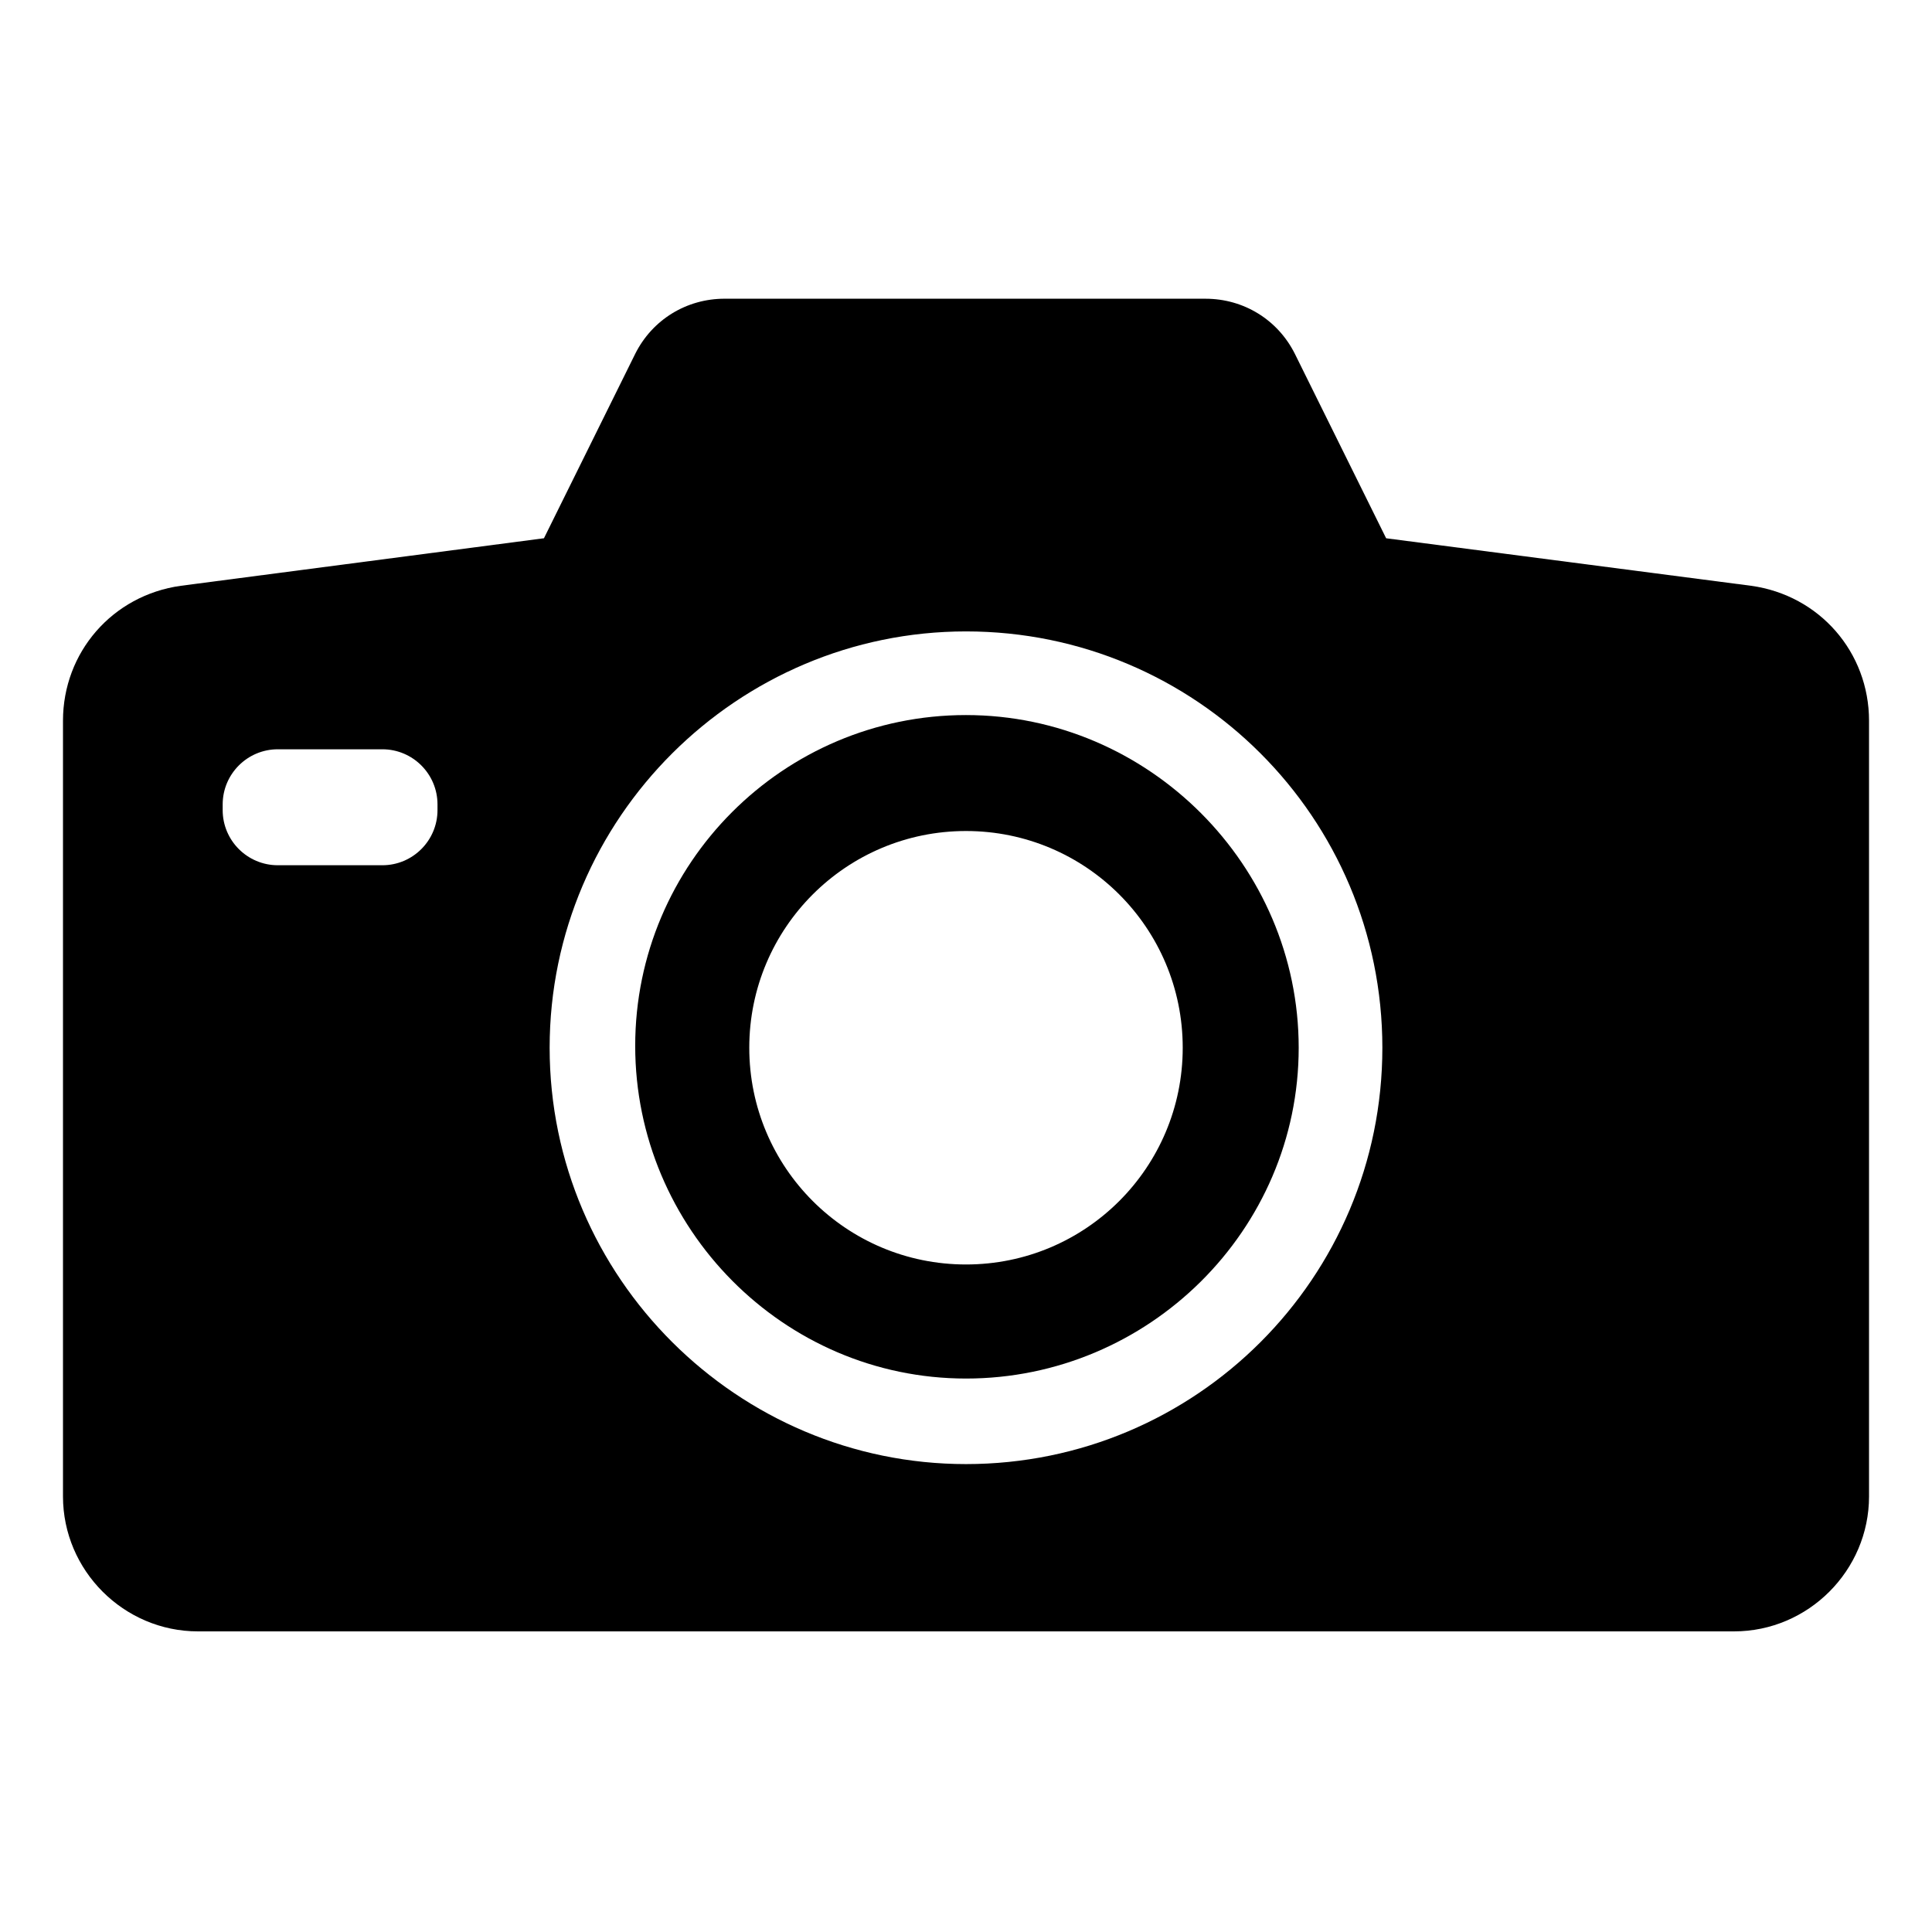 <?xml version="1.0" encoding="UTF-8"?>
<!-- Uploaded to: ICON Repo, www.iconrepo.com, Generator: ICON Repo Mixer Tools -->
<svg fill="#000000" width="800px" height="800px" version="1.1" viewBox="144 144 512 512" xmlns="http://www.w3.org/2000/svg">
 <g>
  <path d="m400 333.5c-48.367 0-87.664 39.297-87.664 87.664 0 48.363 39.297 88.164 87.664 88.164s88.168-39.297 88.168-87.664c-0.004-48.363-39.805-88.164-88.168-88.164zm0 145.6c-31.738 0-57.434-25.695-57.434-57.434-0.004-31.742 25.691-57.438 57.434-57.438 31.738 0 57.434 25.695 57.434 57.434 0 31.742-25.695 57.438-57.434 57.438z"/>
  <path d="m608.07 299.24-96.73-12.594-24.184-48.871c-4.535-9.07-13.602-14.609-23.68-14.609l-127.46-0.004c-10.078 0-19.145 5.543-23.68 14.609l-24.184 48.871-96.227 12.598c-18.137 2.519-31.234 17.633-31.234 35.77v205.55c0 19.648 16.121 35.77 35.77 35.77h407.08c19.648 0 35.77-16.121 35.77-35.77v-205.55c0-18.137-13.098-33.254-31.238-35.77zm-348.13 59.449c0 8.062-6.551 14.609-14.609 14.609h-27.711c-8.062 0-14.609-6.551-14.609-14.609v-1.512c0-8.062 6.551-14.609 14.609-14.609h27.711c8.062 0 14.609 6.551 14.609 14.609zm140.06 173.31c-60.457 0-110.34-49.375-110.34-110.34 0-60.957 49.879-110.33 110.34-110.33 60.961 0 110.34 49.375 110.34 110.34-0.004 60.961-49.375 110.33-110.34 110.33z"/>
 </g>
</svg>
